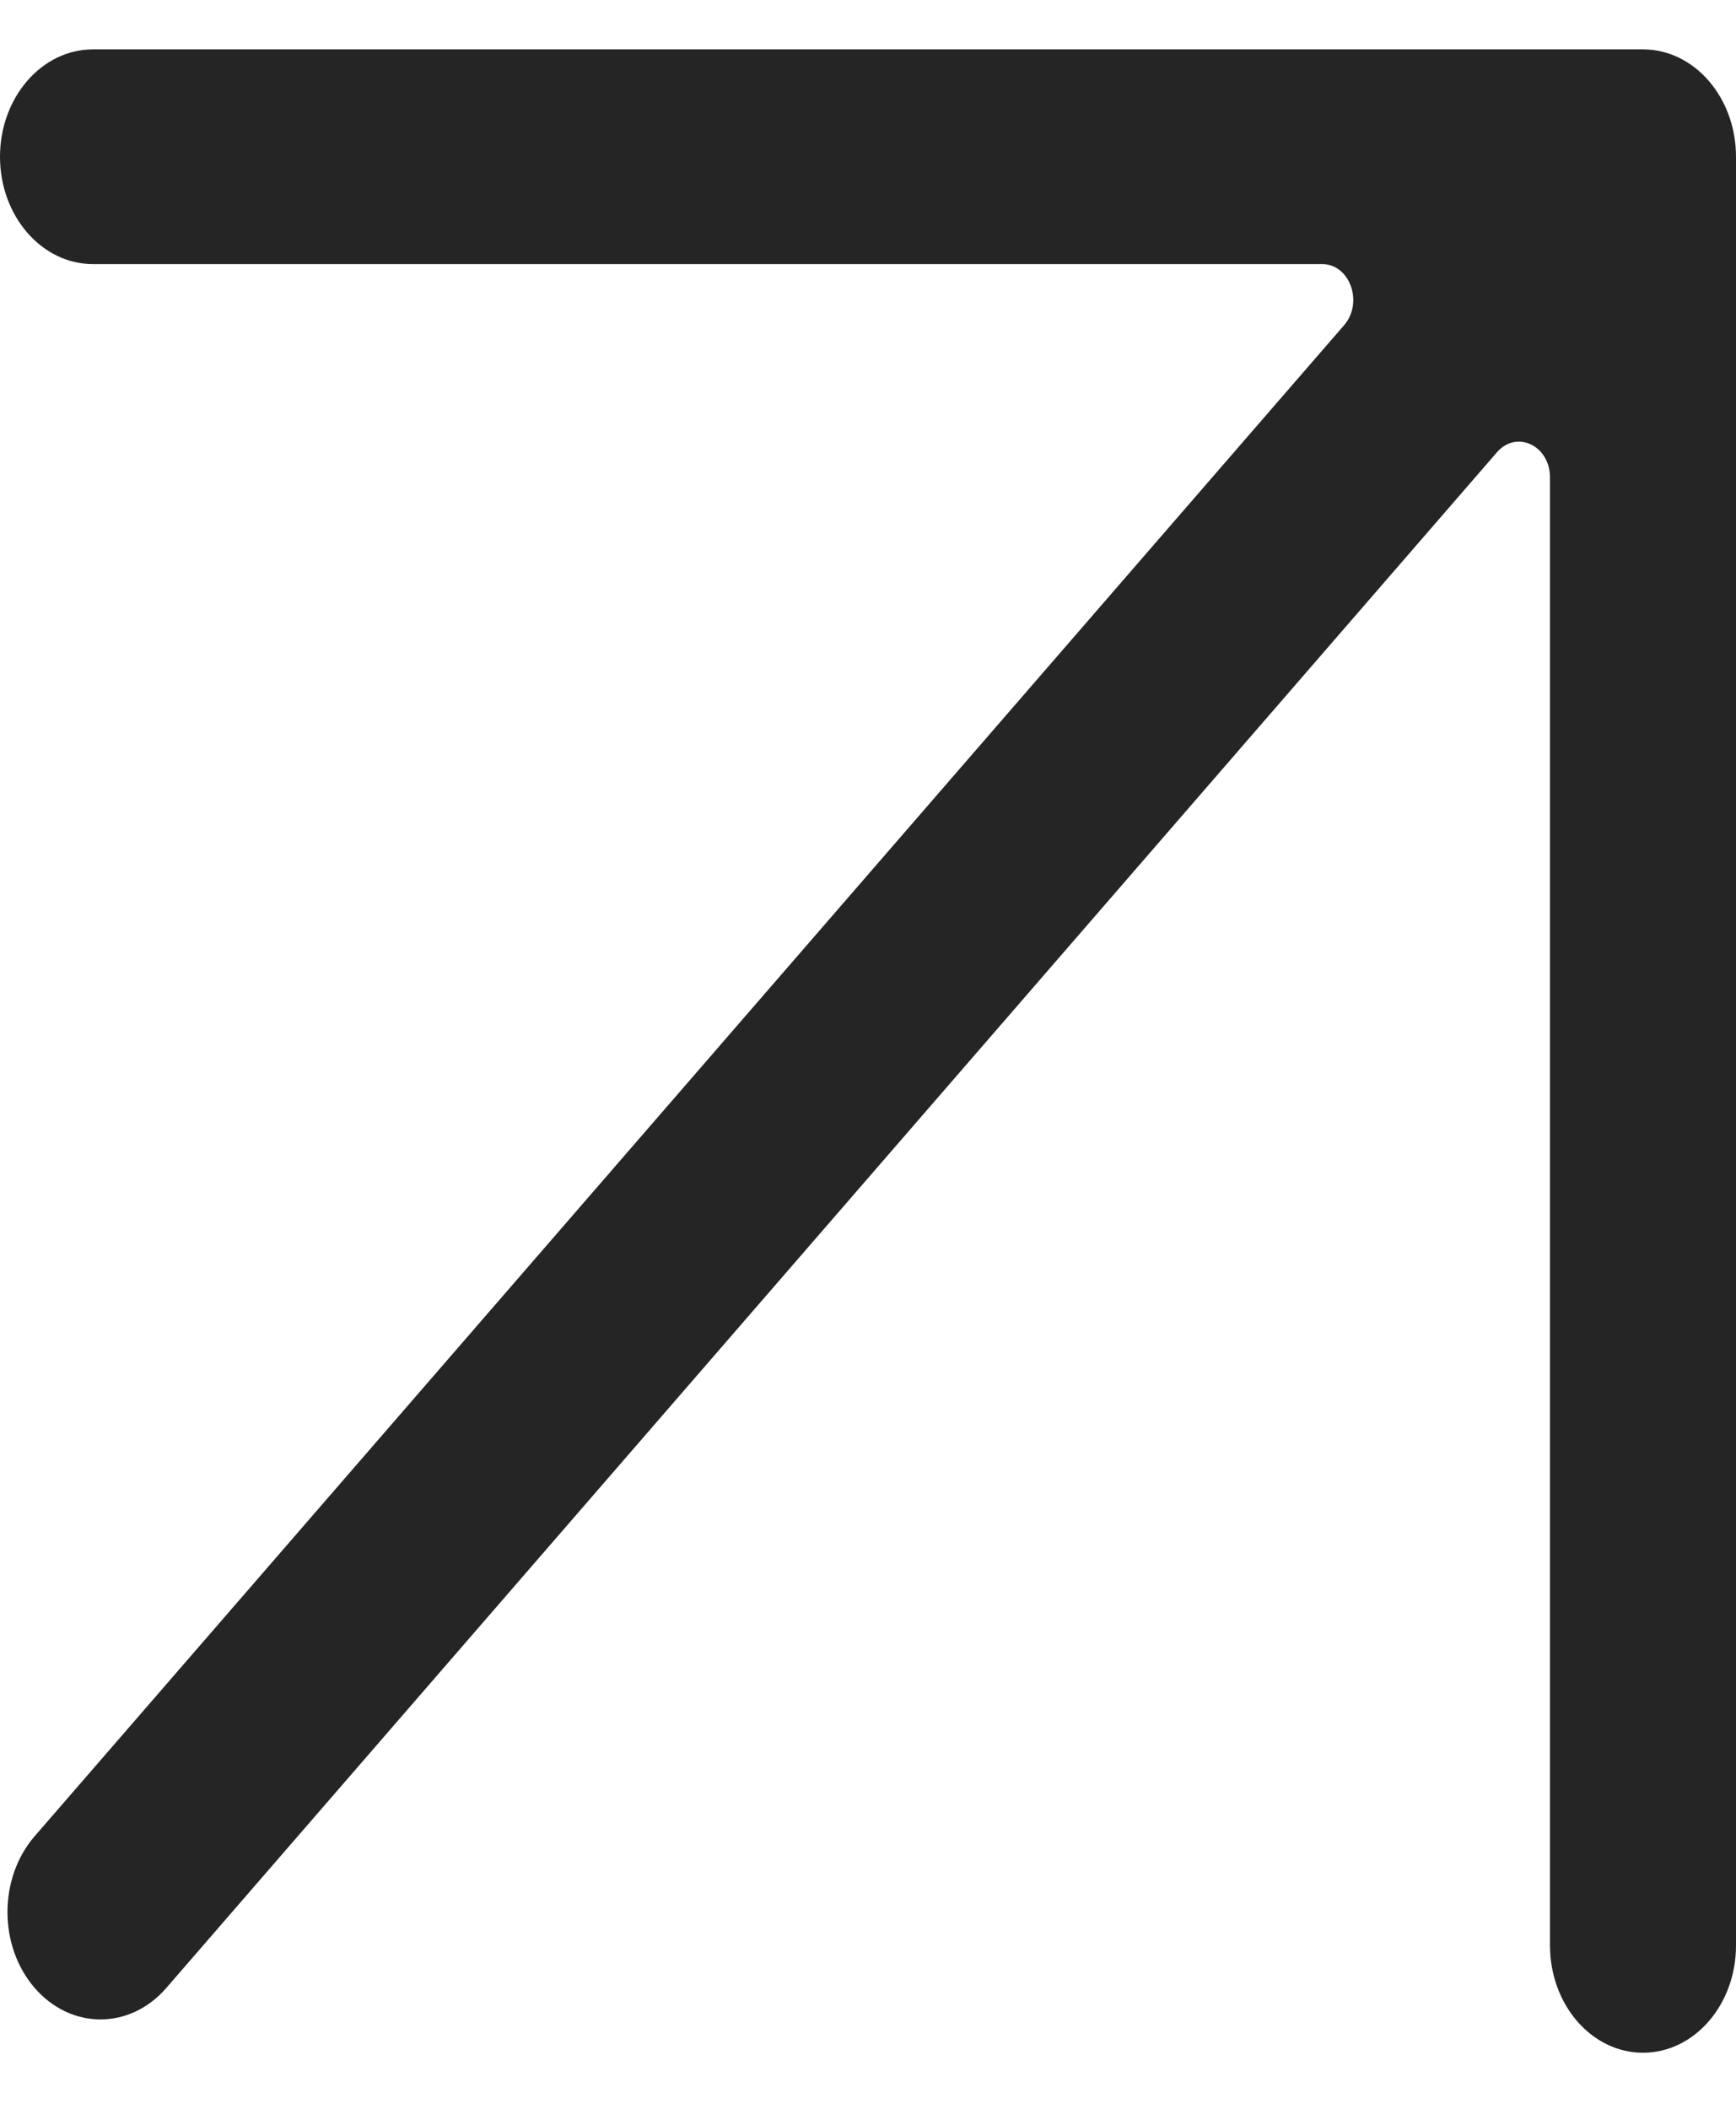 <?xml version="1.0" encoding="UTF-8"?> <svg xmlns="http://www.w3.org/2000/svg" width="14" height="17" viewBox="0 0 14 17" fill="none"><path fill-rule="evenodd" clip-rule="evenodd" d="M0 1.264C0 0.786 0.336 0.398 0.75 0.398L13.25 0.398C13.664 0.398 14 0.786 14 1.264V15.683C14 16.161 13.664 16.548 13.25 16.548C12.836 16.548 12.5 16.161 12.5 15.683V3.849C12.5 3.592 12.231 3.464 12.073 3.645L1.341 16.026C1.048 16.364 0.573 16.364 0.28 16.026C-0.013 15.688 -0.013 15.14 0.28 14.802L10.84 2.621C10.997 2.439 10.886 2.129 10.663 2.129L0.75 2.129C0.336 2.129 0 1.741 0 1.264Z" fill="#252525"></path></svg> 